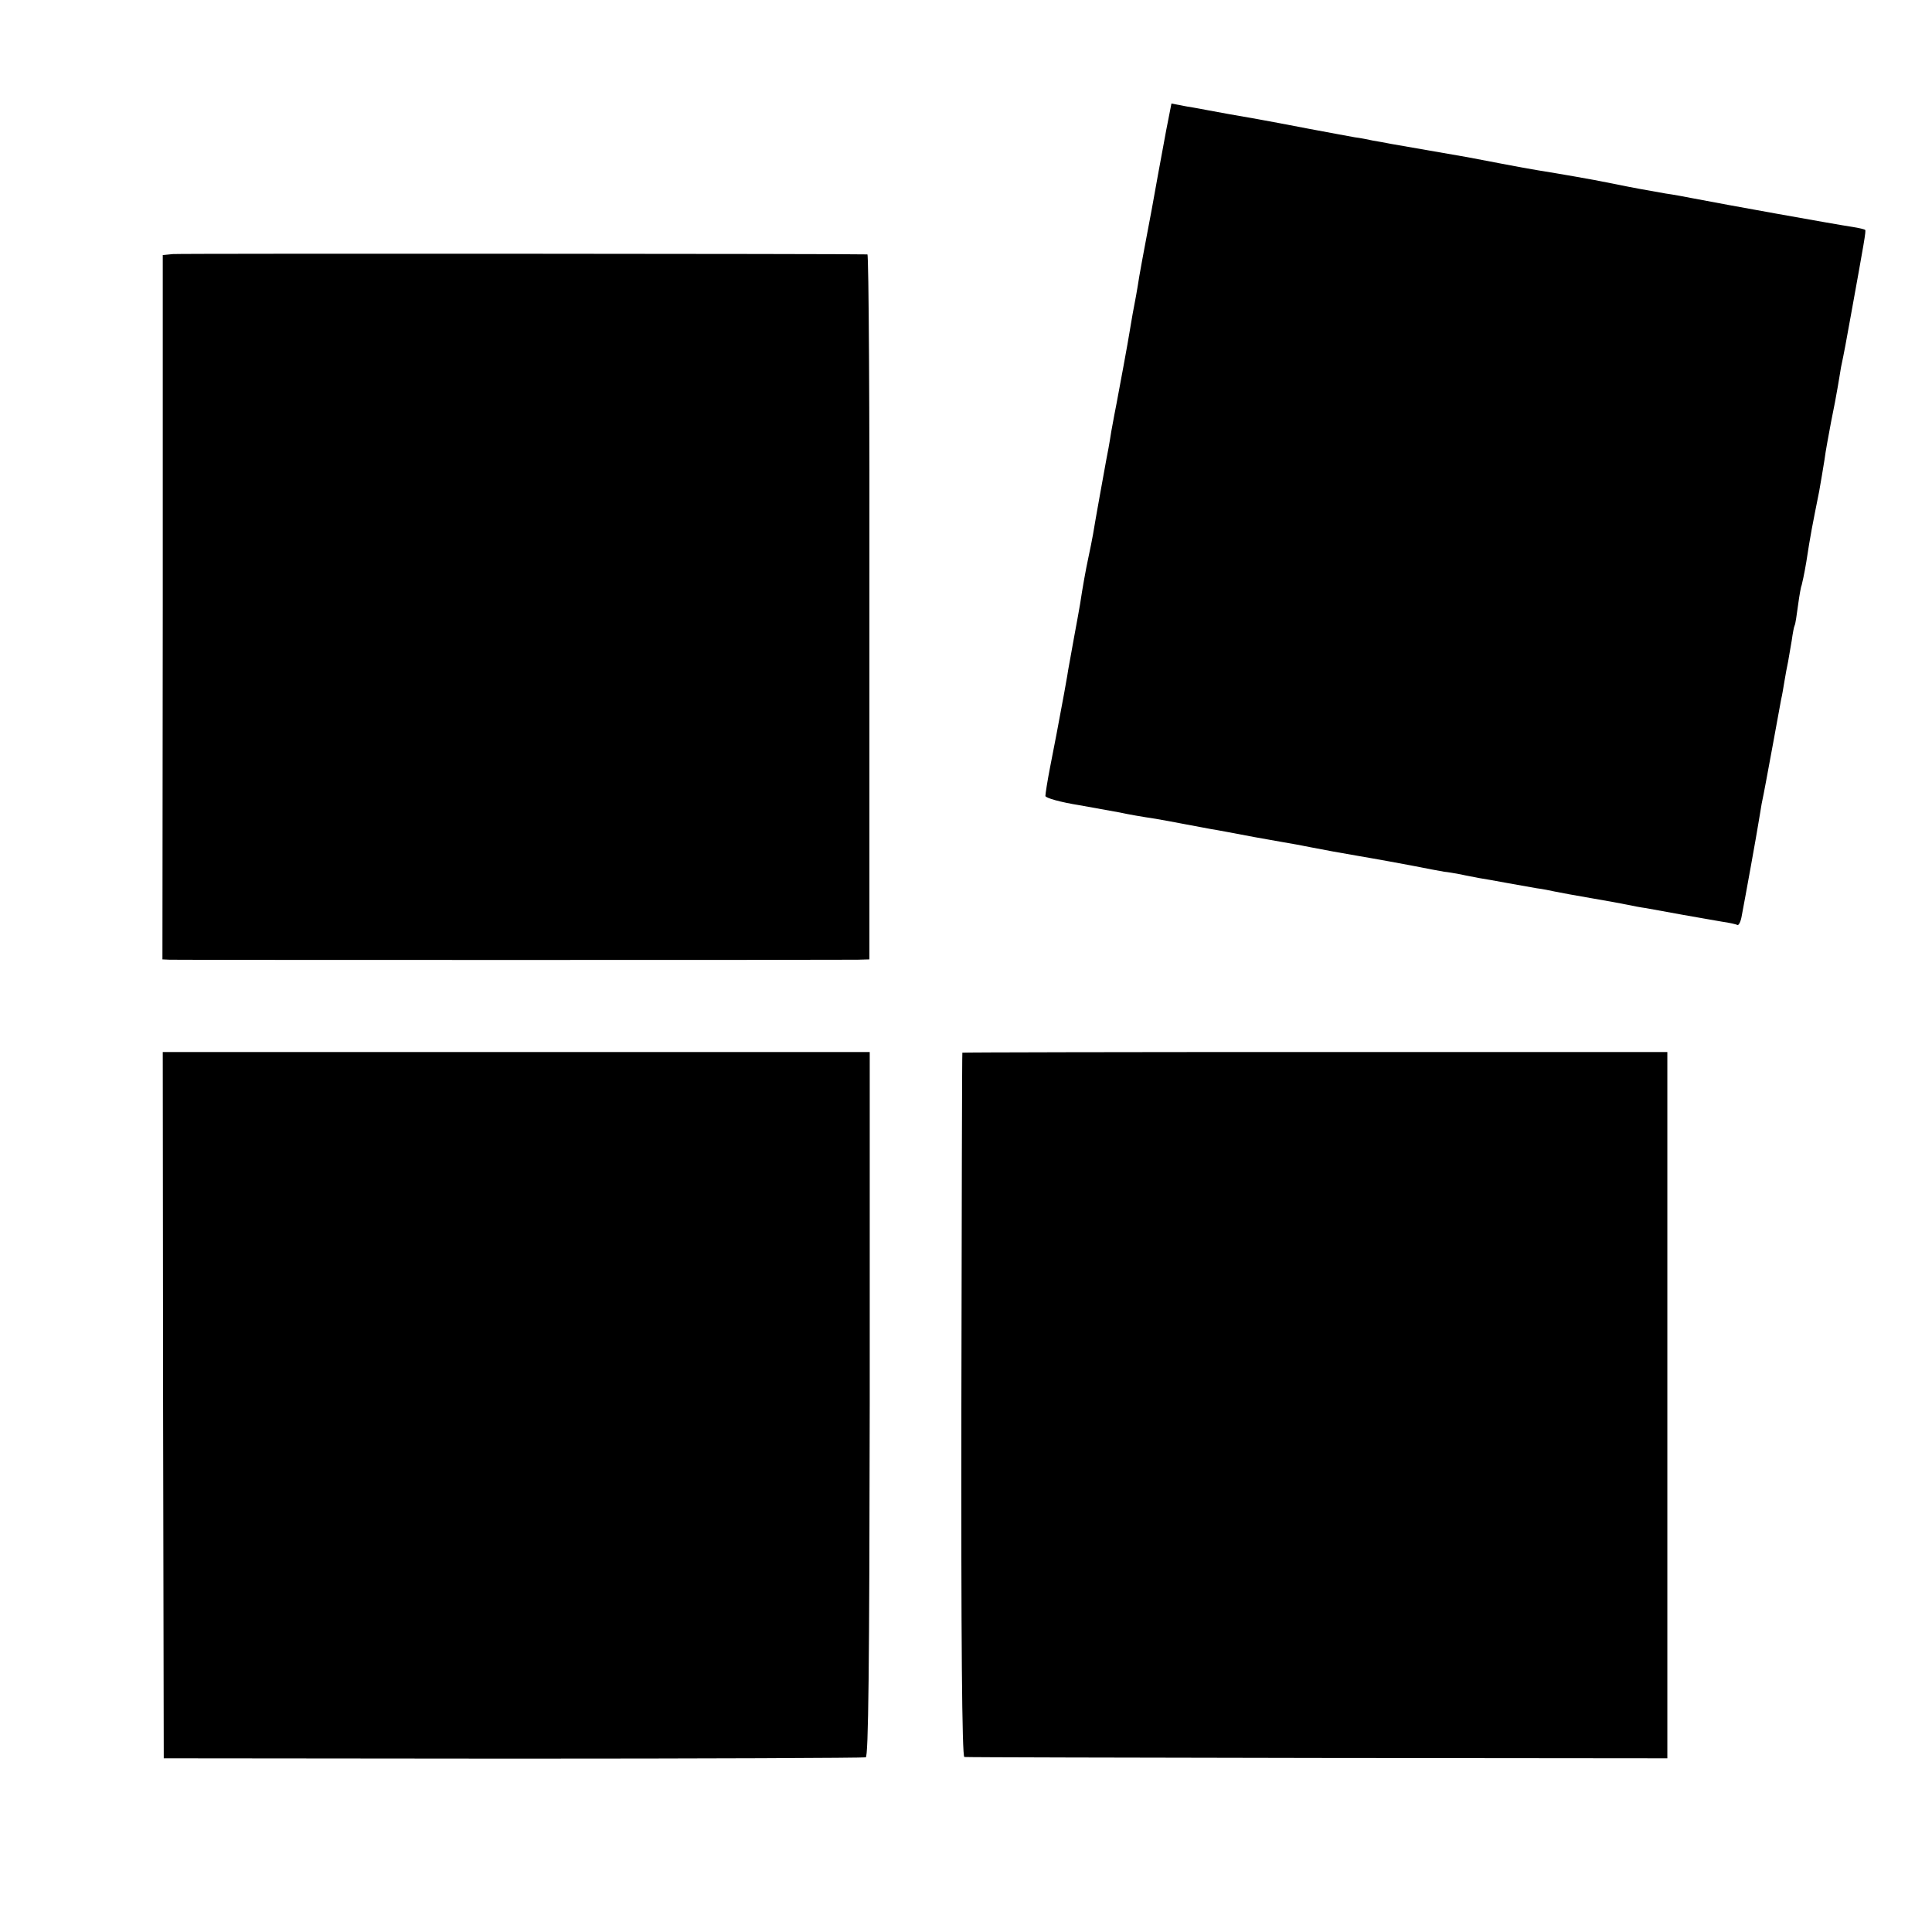 <?xml version="1.0" standalone="no"?>
<!DOCTYPE svg PUBLIC "-//W3C//DTD SVG 20010904//EN"
 "http://www.w3.org/TR/2001/REC-SVG-20010904/DTD/svg10.dtd">
<svg version="1.0" xmlns="http://www.w3.org/2000/svg"
 width="584pt" height="584pt" viewBox="0 0 584 584"
 preserveAspectRatio="xMidYMid meet">
<g transform="translate(0,584) scale(0.1,-0.1)"
fill="#000000" stroke="none">
<path d="M3531 5476 c-6 -28 -19 -103 -31 -166 -11 -63 -27 -149 -35 -190 -8
-41 -17 -92 -21 -114 -3 -21 -8 -48 -10 -60 -7 -36 -15 -80 -19 -106 -4 -27
-32 -178 -40 -220 -3 -14 -10 -52 -16 -85 -5 -33 -12 -71 -15 -85 -6 -33 -34
-187 -40 -225 -3 -16 -9 -48 -14 -70 -8 -37 -18 -93 -25 -140 -2 -11 -10 -58
-19 -105 -8 -47 -18 -97 -20 -113 -4 -24 -10 -57 -32 -174 -3 -16 -12 -62 -20
-103 -8 -41 -14 -80 -14 -86 0 -6 46 -19 103 -28 56 -10 111 -20 122 -22 27
-6 68 -13 108 -19 17 -3 57 -10 87 -16 30 -6 66 -12 80 -15 14 -2 72 -13 130
-24 58 -10 116 -21 130 -23 14 -3 63 -12 110 -21 47 -8 101 -18 120 -21 19 -3
71 -13 115 -21 44 -9 89 -17 100 -19 11 -1 34 -5 50 -8 17 -4 41 -8 55 -11 14
-2 52 -9 85 -15 33 -6 74 -13 90 -16 17 -2 41 -7 55 -10 14 -3 63 -12 110 -20
47 -8 96 -17 110 -20 14 -3 39 -8 55 -10 17 -3 66 -12 110 -20 44 -8 98 -17
120 -21 22 -3 43 -8 47 -10 3 -2 9 8 12 23 13 68 46 251 51 283 3 19 8 46 10
60 9 43 14 72 35 185 11 61 22 120 24 131 3 12 7 37 10 55 3 19 8 45 11 59 2
13 7 42 11 64 3 22 7 43 9 46 2 3 6 30 10 60 4 30 9 58 11 61 1 3 8 34 14 70
13 85 18 109 39 214 5 28 12 70 16 95 3 25 13 77 20 115 8 39 17 86 20 105 3
19 8 46 10 60 10 47 15 75 30 158 40 221 46 254 43 257 -2 2 -19 6 -38 9 -48
7 -393 69 -480 86 -25 5 -63 12 -85 15 -67 12 -87 15 -160 30 -69 14 -157 29
-225 40 -19 3 -69 12 -110 20 -41 8 -88 17 -105 20 -16 3 -68 12 -115 20 -47
8 -98 17 -115 20 -16 3 -41 8 -55 10 -14 3 -38 8 -55 10 -16 3 -77 14 -135 25
-145 28 -198 37 -245 45 -22 4 -49 9 -60 11 -11 2 -41 8 -67 12 l-47 9 -10
-51z"/>
<path d="M523 5072 l-31 -3 0 -1065 -1 -1064 22 -1 c28 -1 2030 -1 2079 0 l36
1 0 1065 c1 586 -2 1065 -6 1066 -32 2 -2074 3 -2099 1z"/>
<path d="M493 1593 l2 -1068 1055 -1 c580 0 1060 2 1067 4 8 3 11 265 12 1068
l0 1064 -1069 0 -1068 0 1 -1067z"/>
<path d="M2909 2658 c-1 -2 -2 -481 -3 -1065 -1 -704 2 -1063 9 -1064 5 -1
486 -2 1068 -3 l1057 -1 0 1067 0 1068 -1065 0 c-586 0 -1066 -1 -1066 -2z"/>
</g>
</svg>
